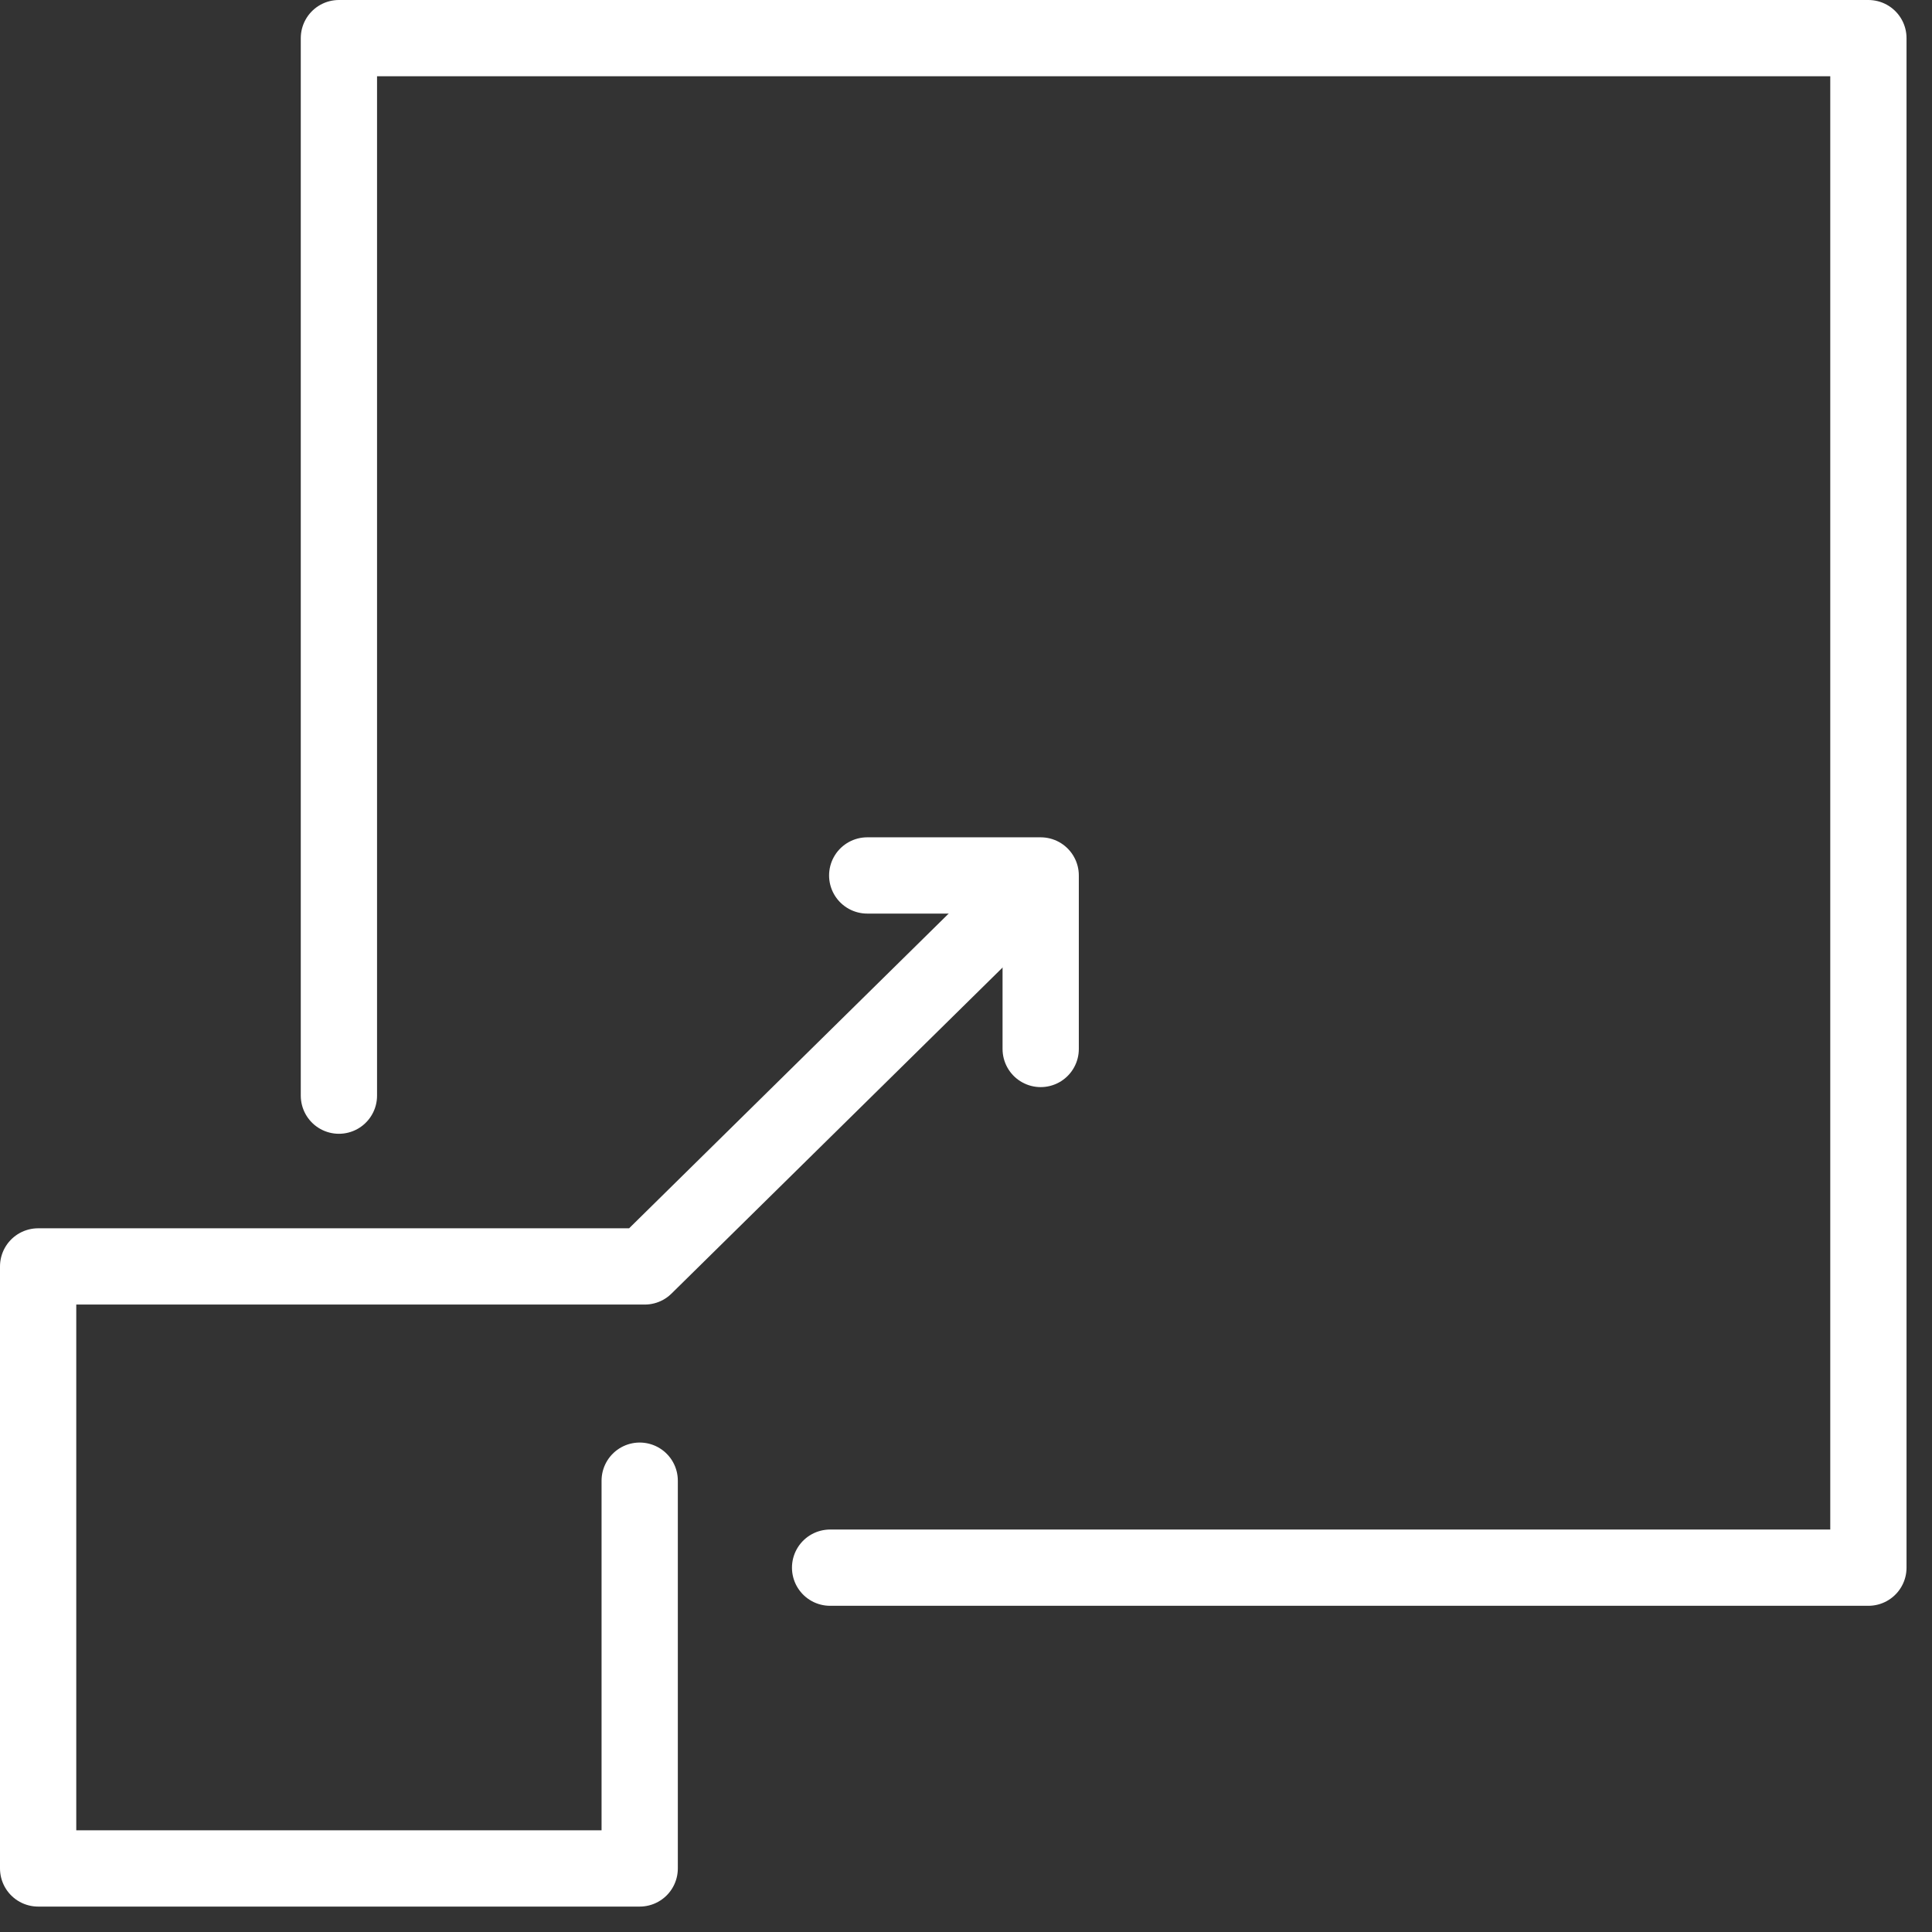 <?xml version="1.0" encoding="UTF-8"?>
<svg xmlns="http://www.w3.org/2000/svg" width="38" height="38" viewBox="0 0 38 38" fill="none">
  <rect x="0" y="0" width="38" height="38" fill="#333333" stroke="none"/>
  <path d="M6.666 21.55V0.75H36.749V30.834H16.327" stroke="white" stroke-width="1.5" stroke-linecap="round" stroke-linejoin="round"></path>
  <path d="M19.794 17.904L12.681 24.909H0.75V36.75H12.582V29.123" stroke="white" stroke-width="1.5" stroke-linecap="round" stroke-linejoin="round"></path>
  <path d="M17.057 17.219H20.469V20.632" stroke="white" stroke-width="1.5" stroke-linecap="round" stroke-linejoin="round"></path>
</svg>
